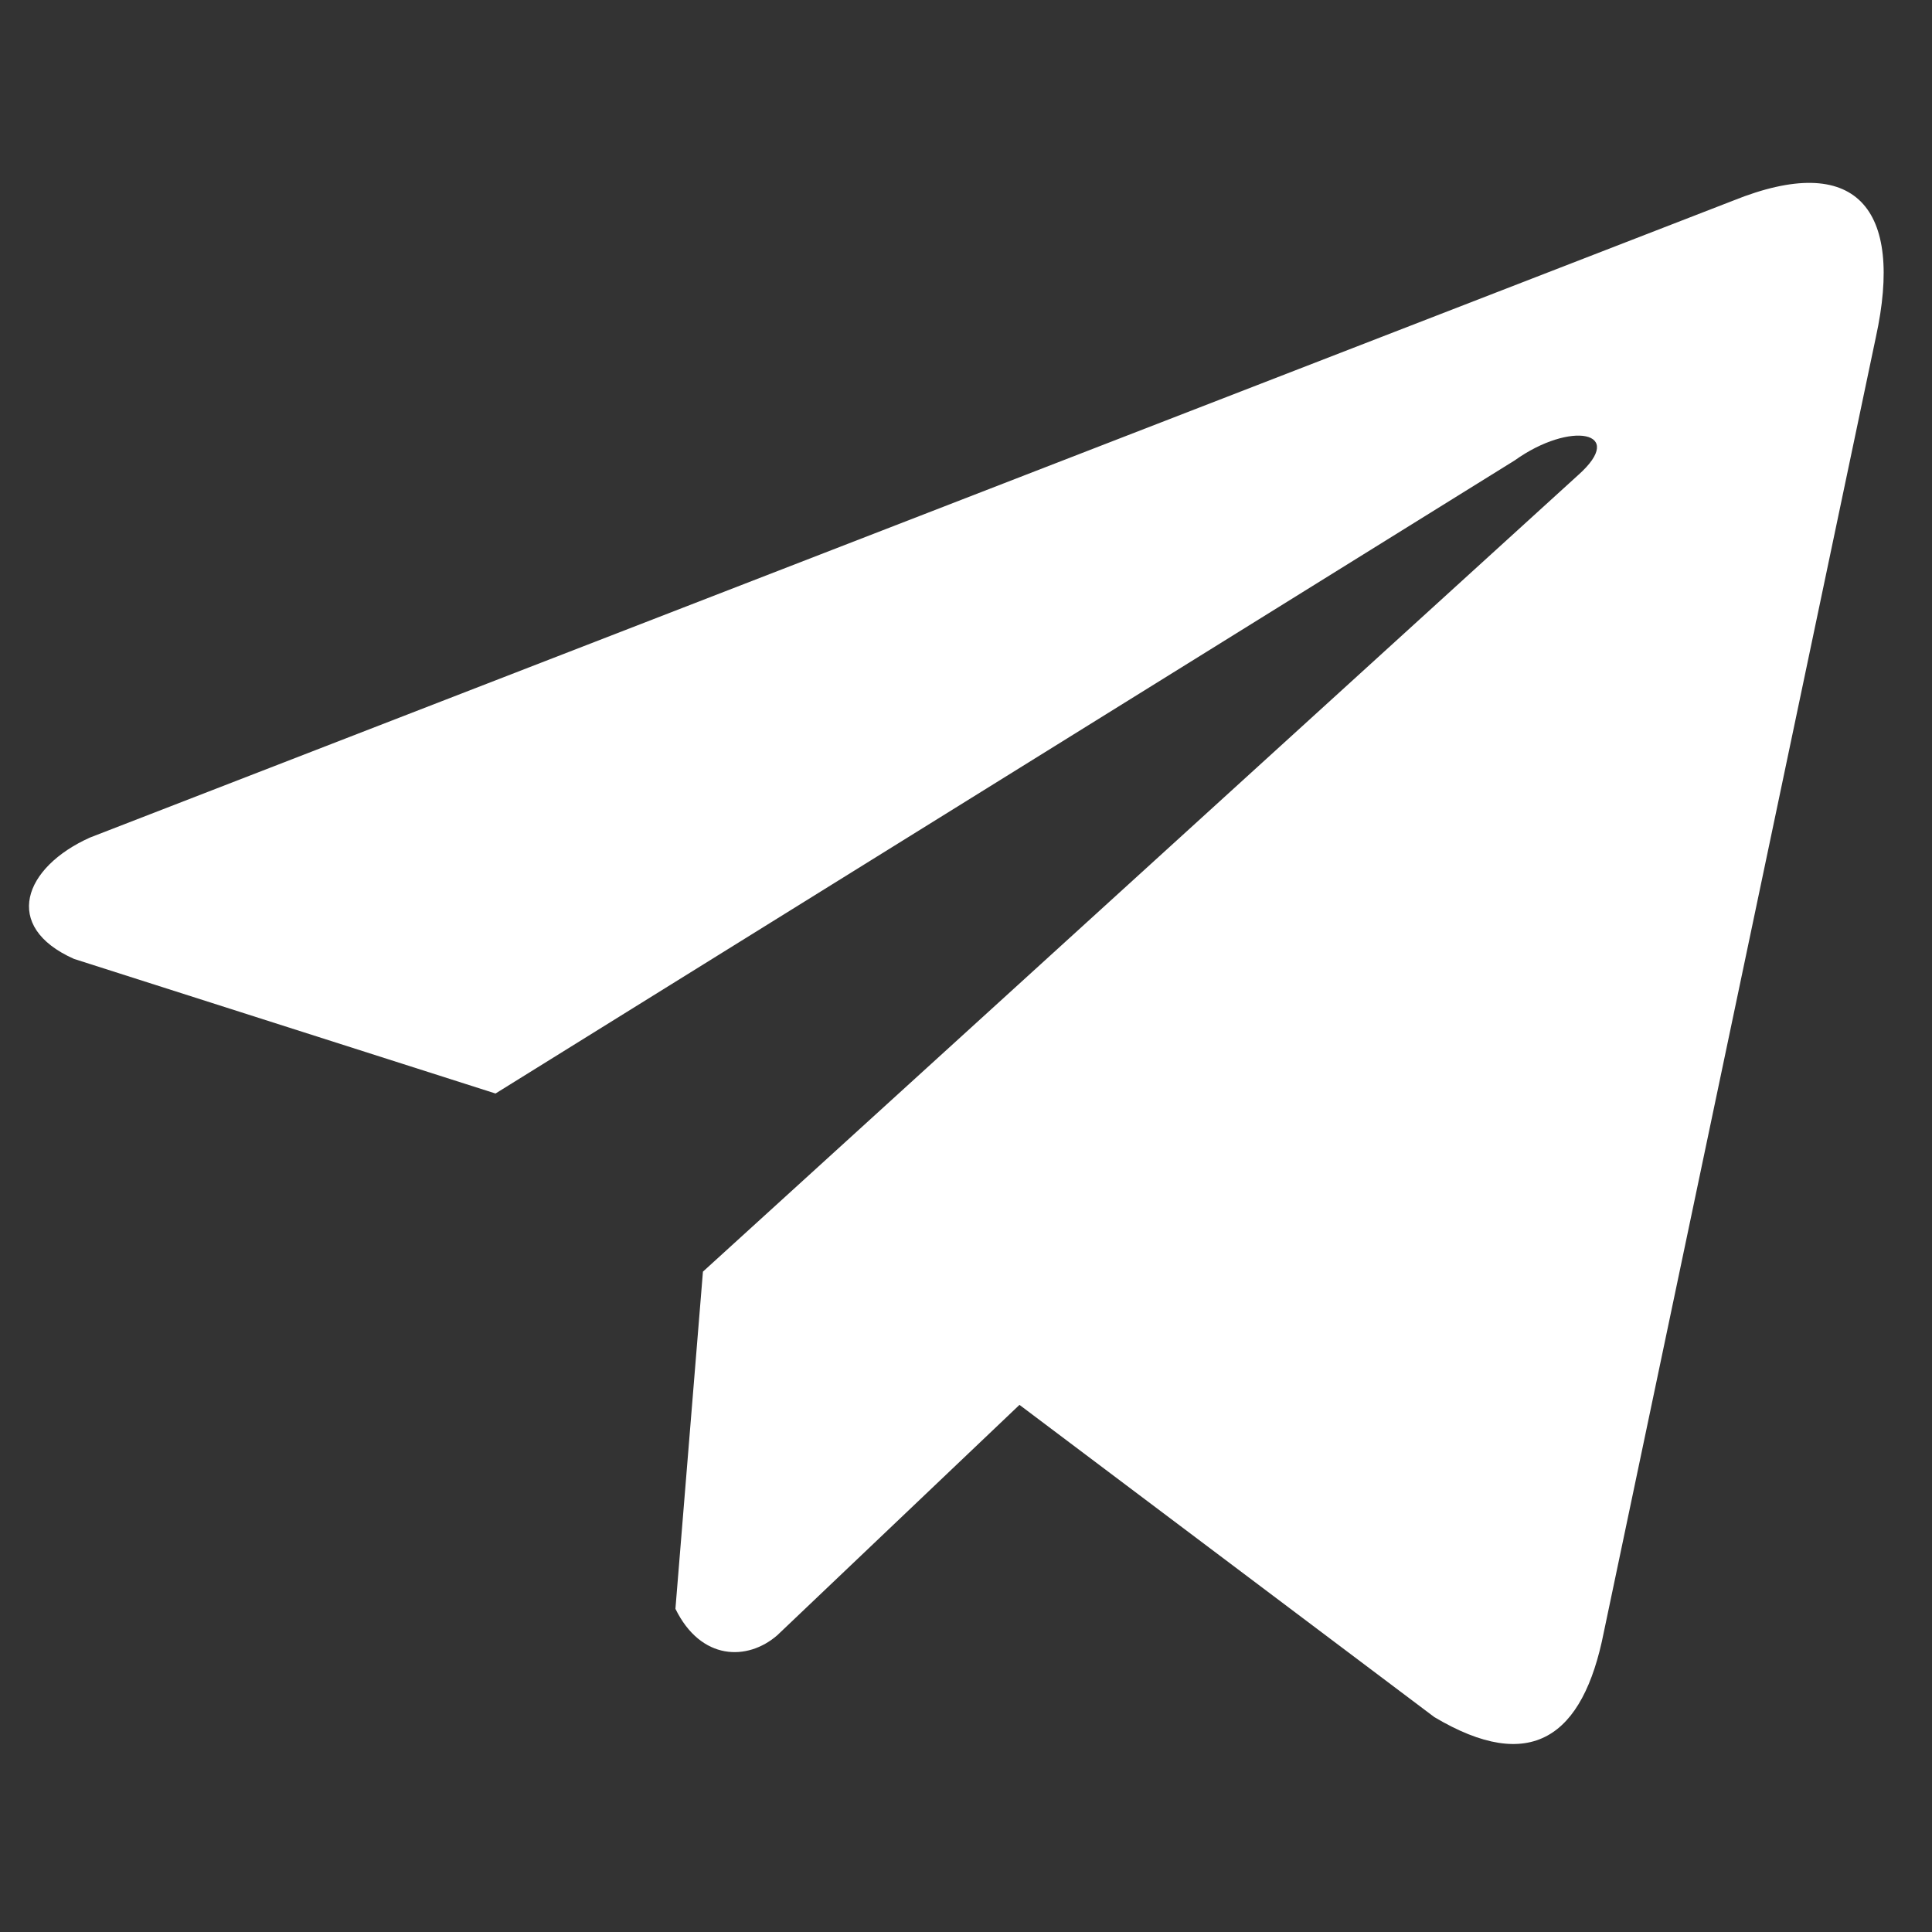 <?xml version="1.0" encoding="UTF-8"?> <svg xmlns="http://www.w3.org/2000/svg" width="25" height="25" viewBox="0 0 25 25" fill="none"><rect x="0" y="0" width="25" height="25" fill="#333333" stroke="none"/><g clip-path="url(#clip0_1_46)"><path d="M22.427 2.596L1.164 10.838C0.308 11.222 0.019 11.99 0.957 12.408L6.412 14.15L19.601 5.957C20.321 5.442 21.058 5.58 20.424 6.145L9.096 16.455L8.74 20.818C9.07 21.491 9.673 21.495 10.058 21.16L13.192 18.179L18.56 22.219C19.806 22.961 20.485 22.482 20.753 21.122L24.273 4.366C24.639 2.692 24.016 1.955 22.427 2.596Z" fill="white"></path></g><defs><clipPath id="clip0_1_46"><rect width="24" height="24" fill="white" transform="translate(0.375 0.467)"></rect></clipPath></defs></svg> 